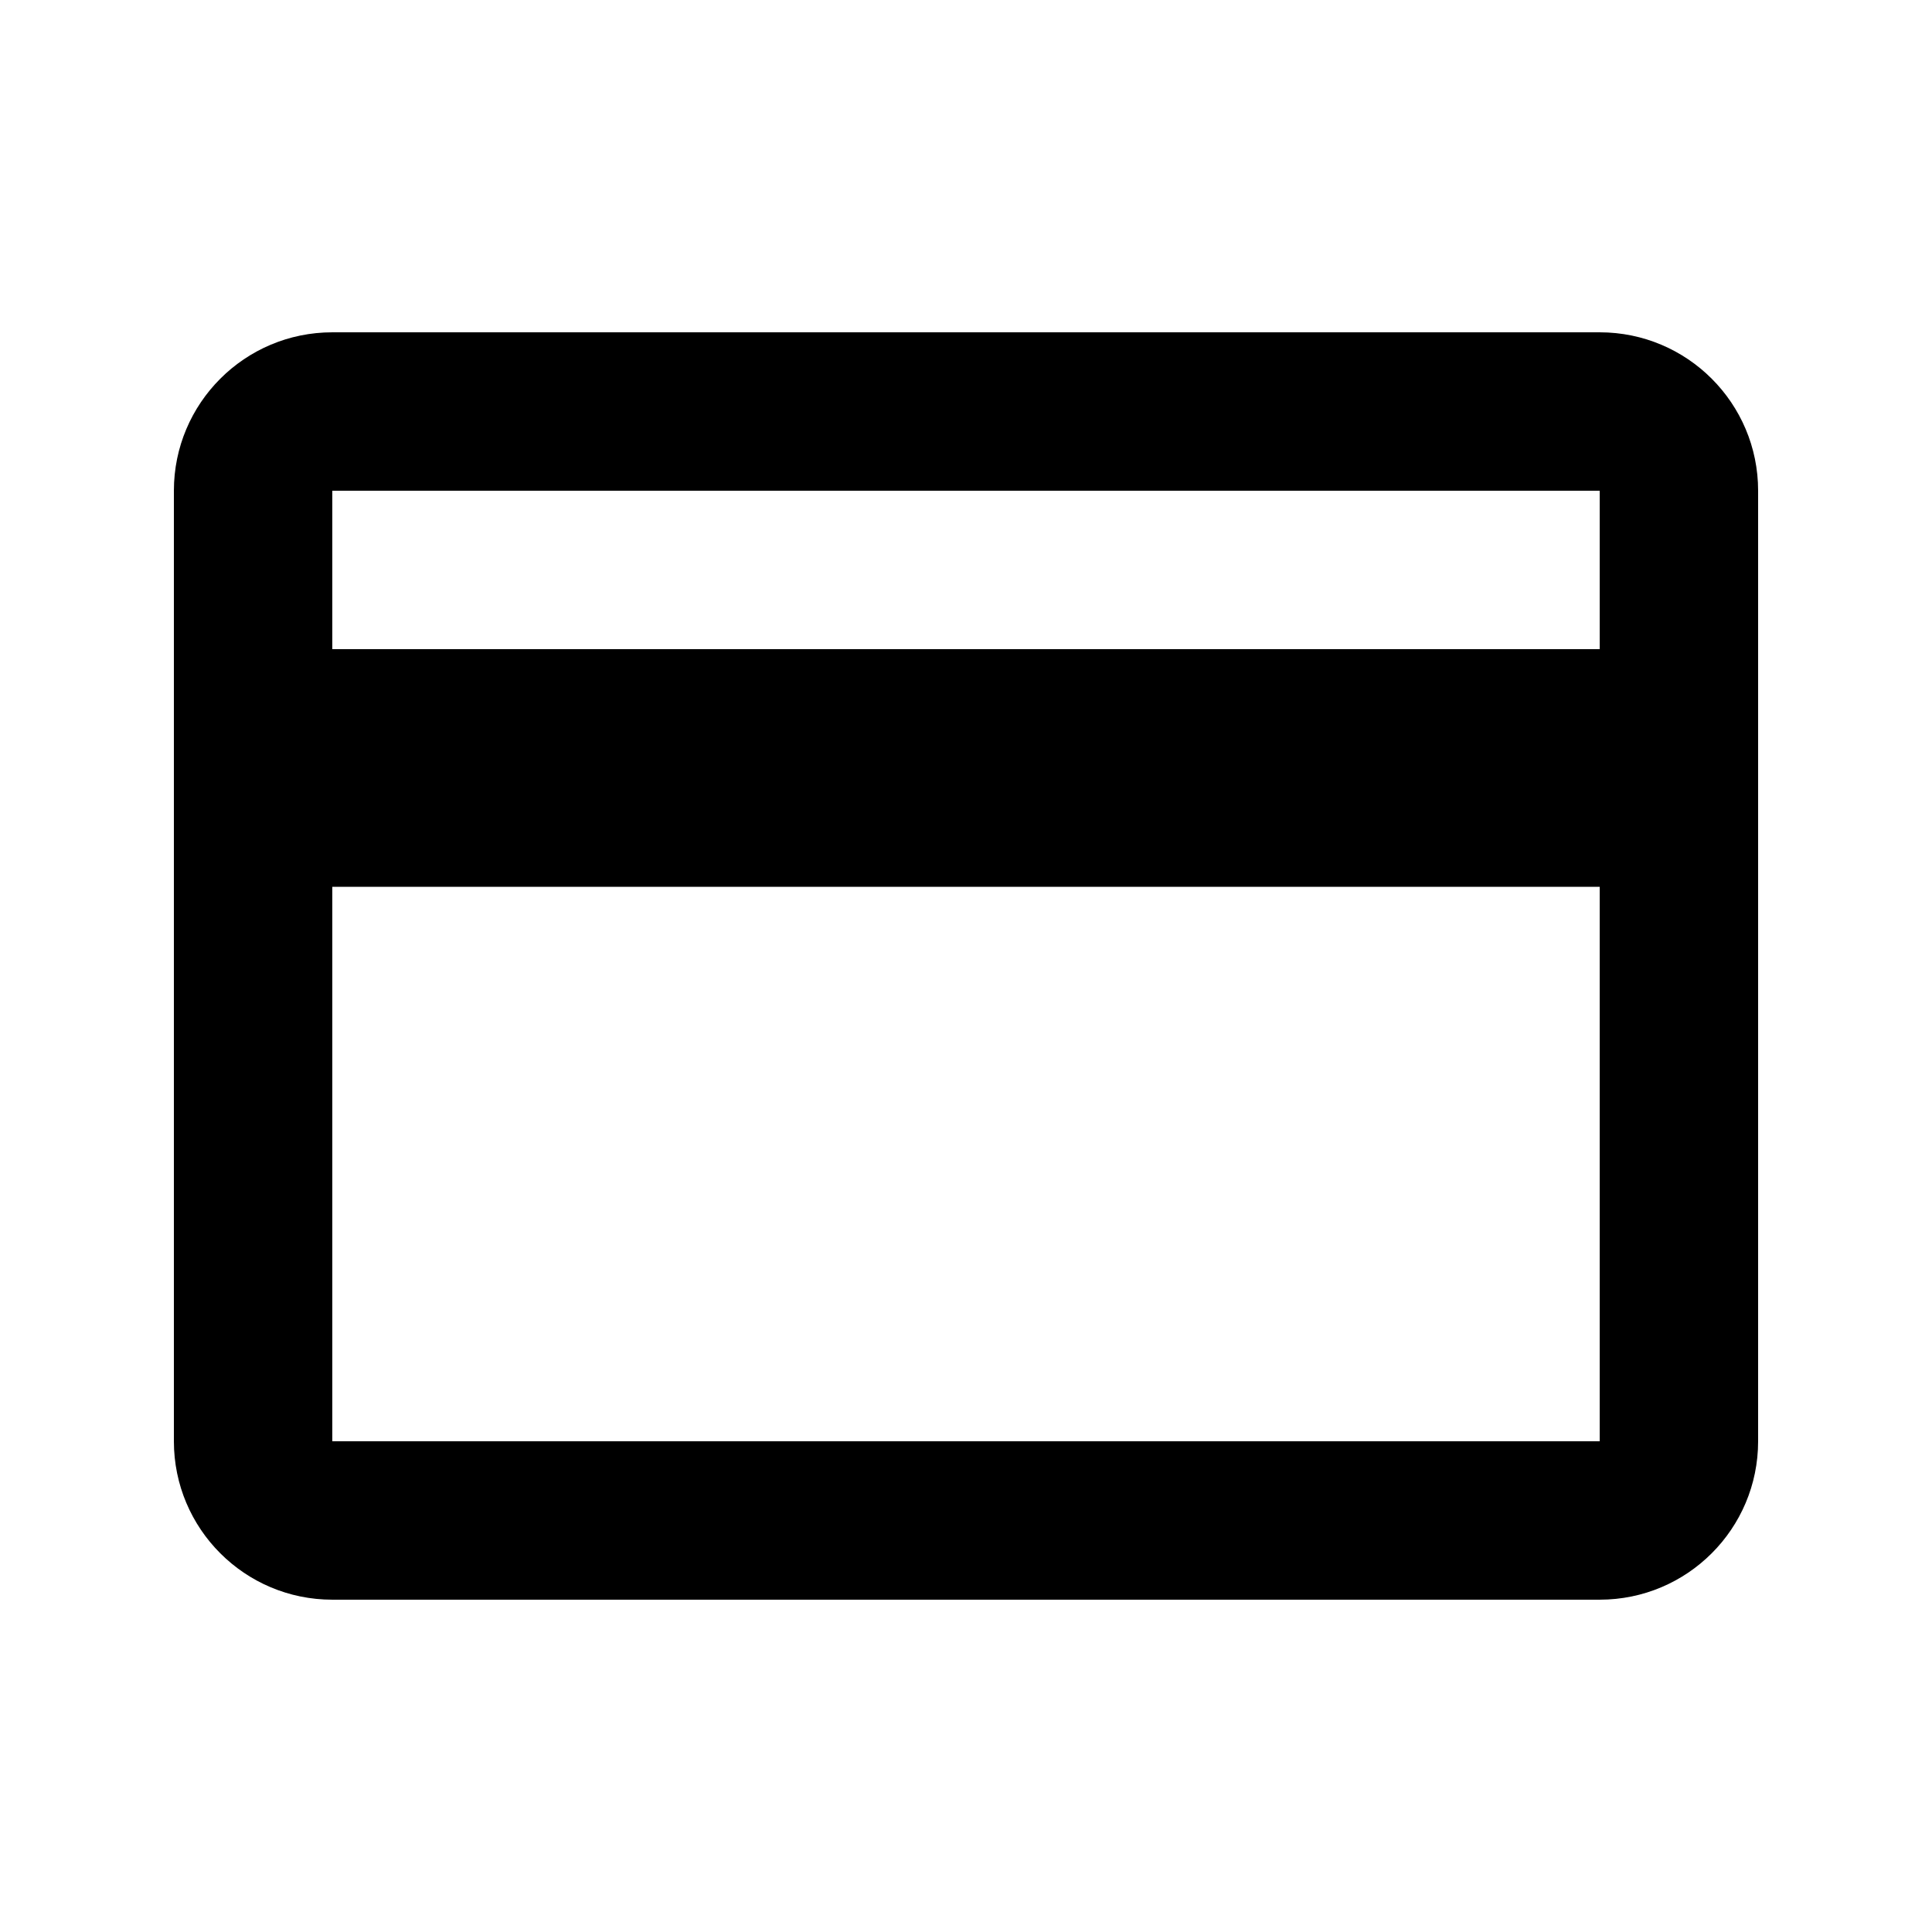 <?xml version="1.0" encoding="UTF-8"?>
<!-- Uploaded to: SVG Repo, www.svgrepo.com, Generator: SVG Repo Mixer Tools -->
<svg fill="#000000" width="800px" height="800px" version="1.1" viewBox="144 144 512 512" xmlns="http://www.w3.org/2000/svg">
 <path d="m609.92 274.05c0-23.188-18.797-41.984-41.984-41.984h-335.87c-23.188 0-41.984 18.797-41.984 41.984v251.9c0 23.191 18.797 41.984 41.984 41.984h335.87c23.188 0 41.984-18.793 41.984-41.984zm-41.984 41.984h-335.87v-41.984h335.87zm-335.87 62.977h335.87v146.94h-335.87z"/>
</svg>